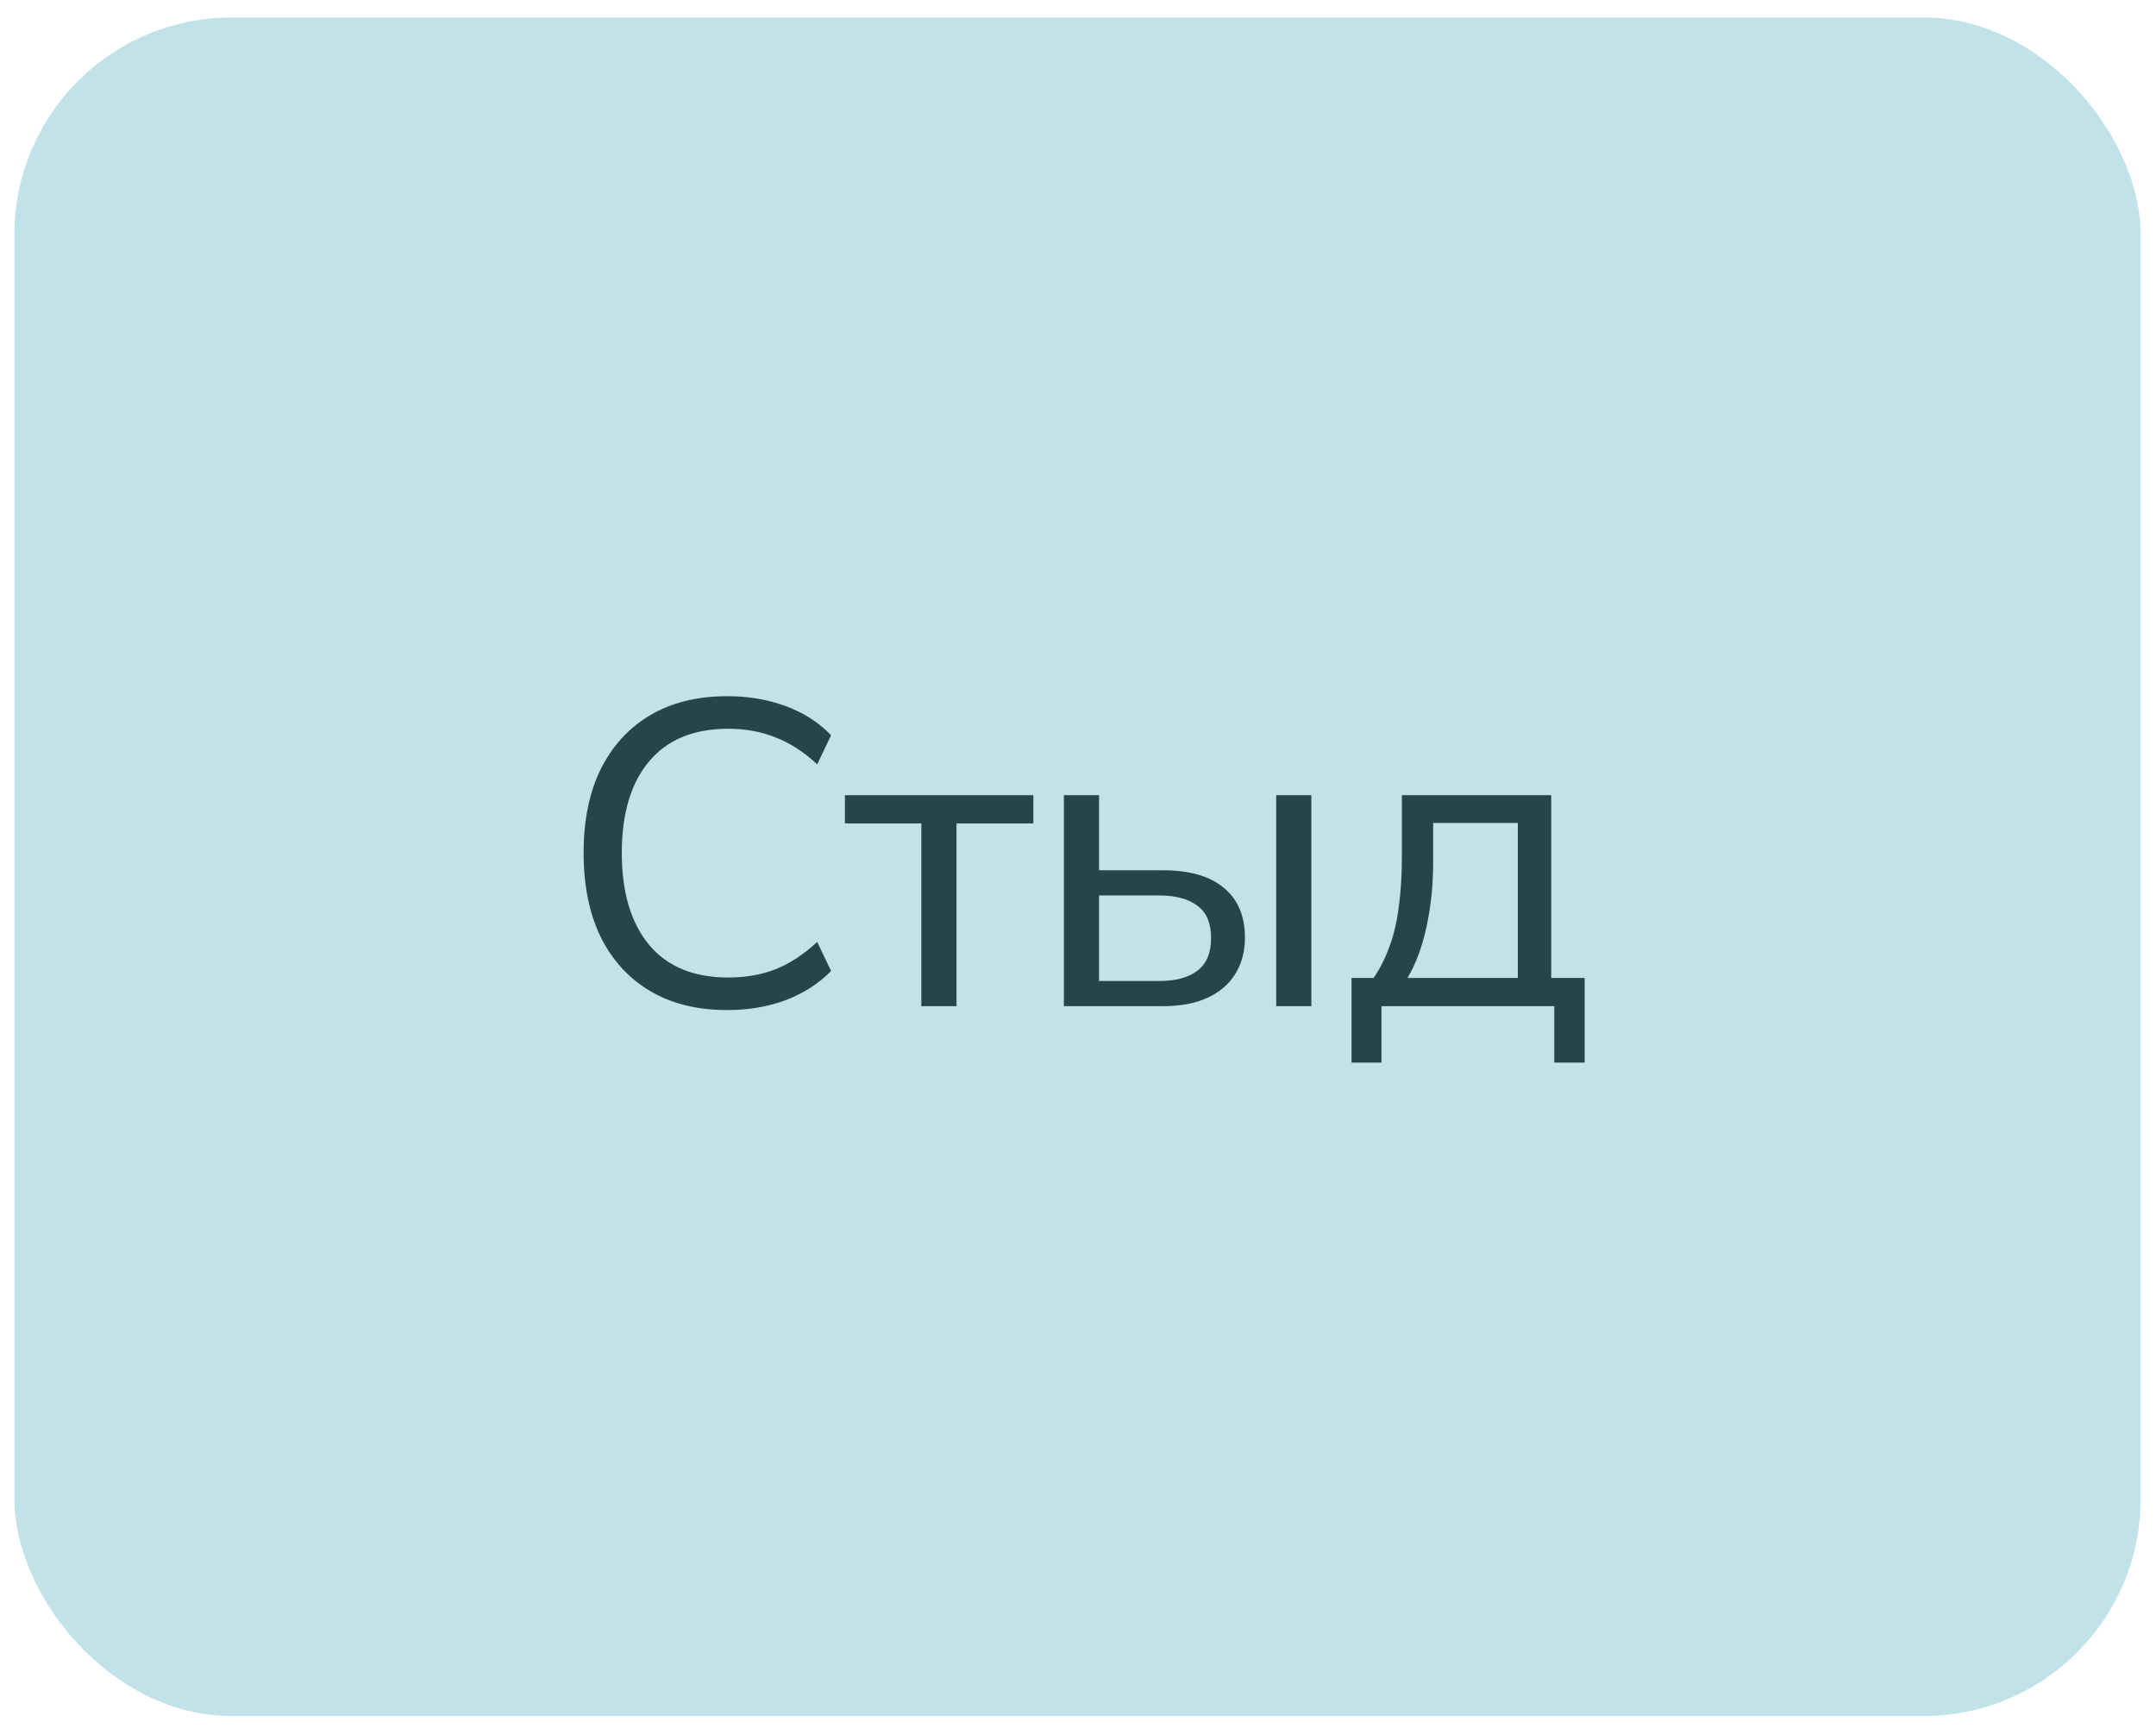 <?xml version="1.0" encoding="UTF-8"?> <svg xmlns="http://www.w3.org/2000/svg" width="116" height="93" viewBox="0 0 116 93" fill="none"><rect x="0.773" y="0.941" width="114.401" height="91.401" rx="11.68" fill="#C2E2EA"></rect><path d="M39.132 54.353C37.512 54.353 36.126 54.01 34.974 53.325C33.821 52.64 32.934 51.666 32.311 50.405C31.703 49.144 31.4 47.641 31.4 45.896C31.4 44.152 31.703 42.657 32.311 41.411C32.934 40.15 33.821 39.176 34.974 38.491C36.126 37.806 37.512 37.463 39.132 37.463C40.269 37.463 41.32 37.642 42.285 38.001C43.251 38.359 44.061 38.88 44.715 39.566L43.967 41.131C43.251 40.461 42.504 39.978 41.725 39.683C40.962 39.371 40.113 39.215 39.179 39.215C37.325 39.215 35.908 39.799 34.927 40.967C33.946 42.135 33.455 43.778 33.455 45.896C33.455 48.014 33.946 49.665 34.927 50.849C35.908 52.017 37.325 52.601 39.179 52.601C40.113 52.601 40.962 52.453 41.725 52.157C42.504 51.846 43.251 51.355 43.967 50.685L44.715 52.25C44.061 52.92 43.251 53.442 42.285 53.816C41.32 54.174 40.269 54.353 39.132 54.353ZM49.57 54.143V44.308H45.459V42.789H55.597V44.308H51.463V54.143H49.57ZM57.24 54.143V42.789H59.133V46.831H62.567C64.015 46.831 65.113 47.15 65.86 47.789C66.608 48.411 66.982 49.299 66.982 50.452C66.982 51.215 66.803 51.877 66.444 52.437C66.102 52.982 65.603 53.403 64.949 53.699C64.311 53.995 63.517 54.143 62.567 54.143H57.24ZM59.133 52.788H62.38C63.267 52.788 63.953 52.601 64.435 52.227C64.918 51.853 65.16 51.269 65.16 50.475C65.16 49.681 64.918 49.105 64.435 48.746C63.953 48.373 63.267 48.186 62.38 48.186H59.133V52.788ZM68.664 54.143V42.789H70.556V54.143H68.664ZM72.716 57.179V52.624H73.907C74.266 52.095 74.554 51.518 74.772 50.895C75.005 50.257 75.169 49.548 75.262 48.77C75.371 47.991 75.426 47.111 75.426 46.13V42.789H83.462V52.624H85.26V57.179H83.625V54.143H74.328V57.179H72.716ZM75.729 52.624H81.663V44.285H77.108V46.457C77.108 47.625 76.991 48.754 76.757 49.844C76.524 50.934 76.181 51.861 75.729 52.624Z" fill="#26444B"></path></svg> 